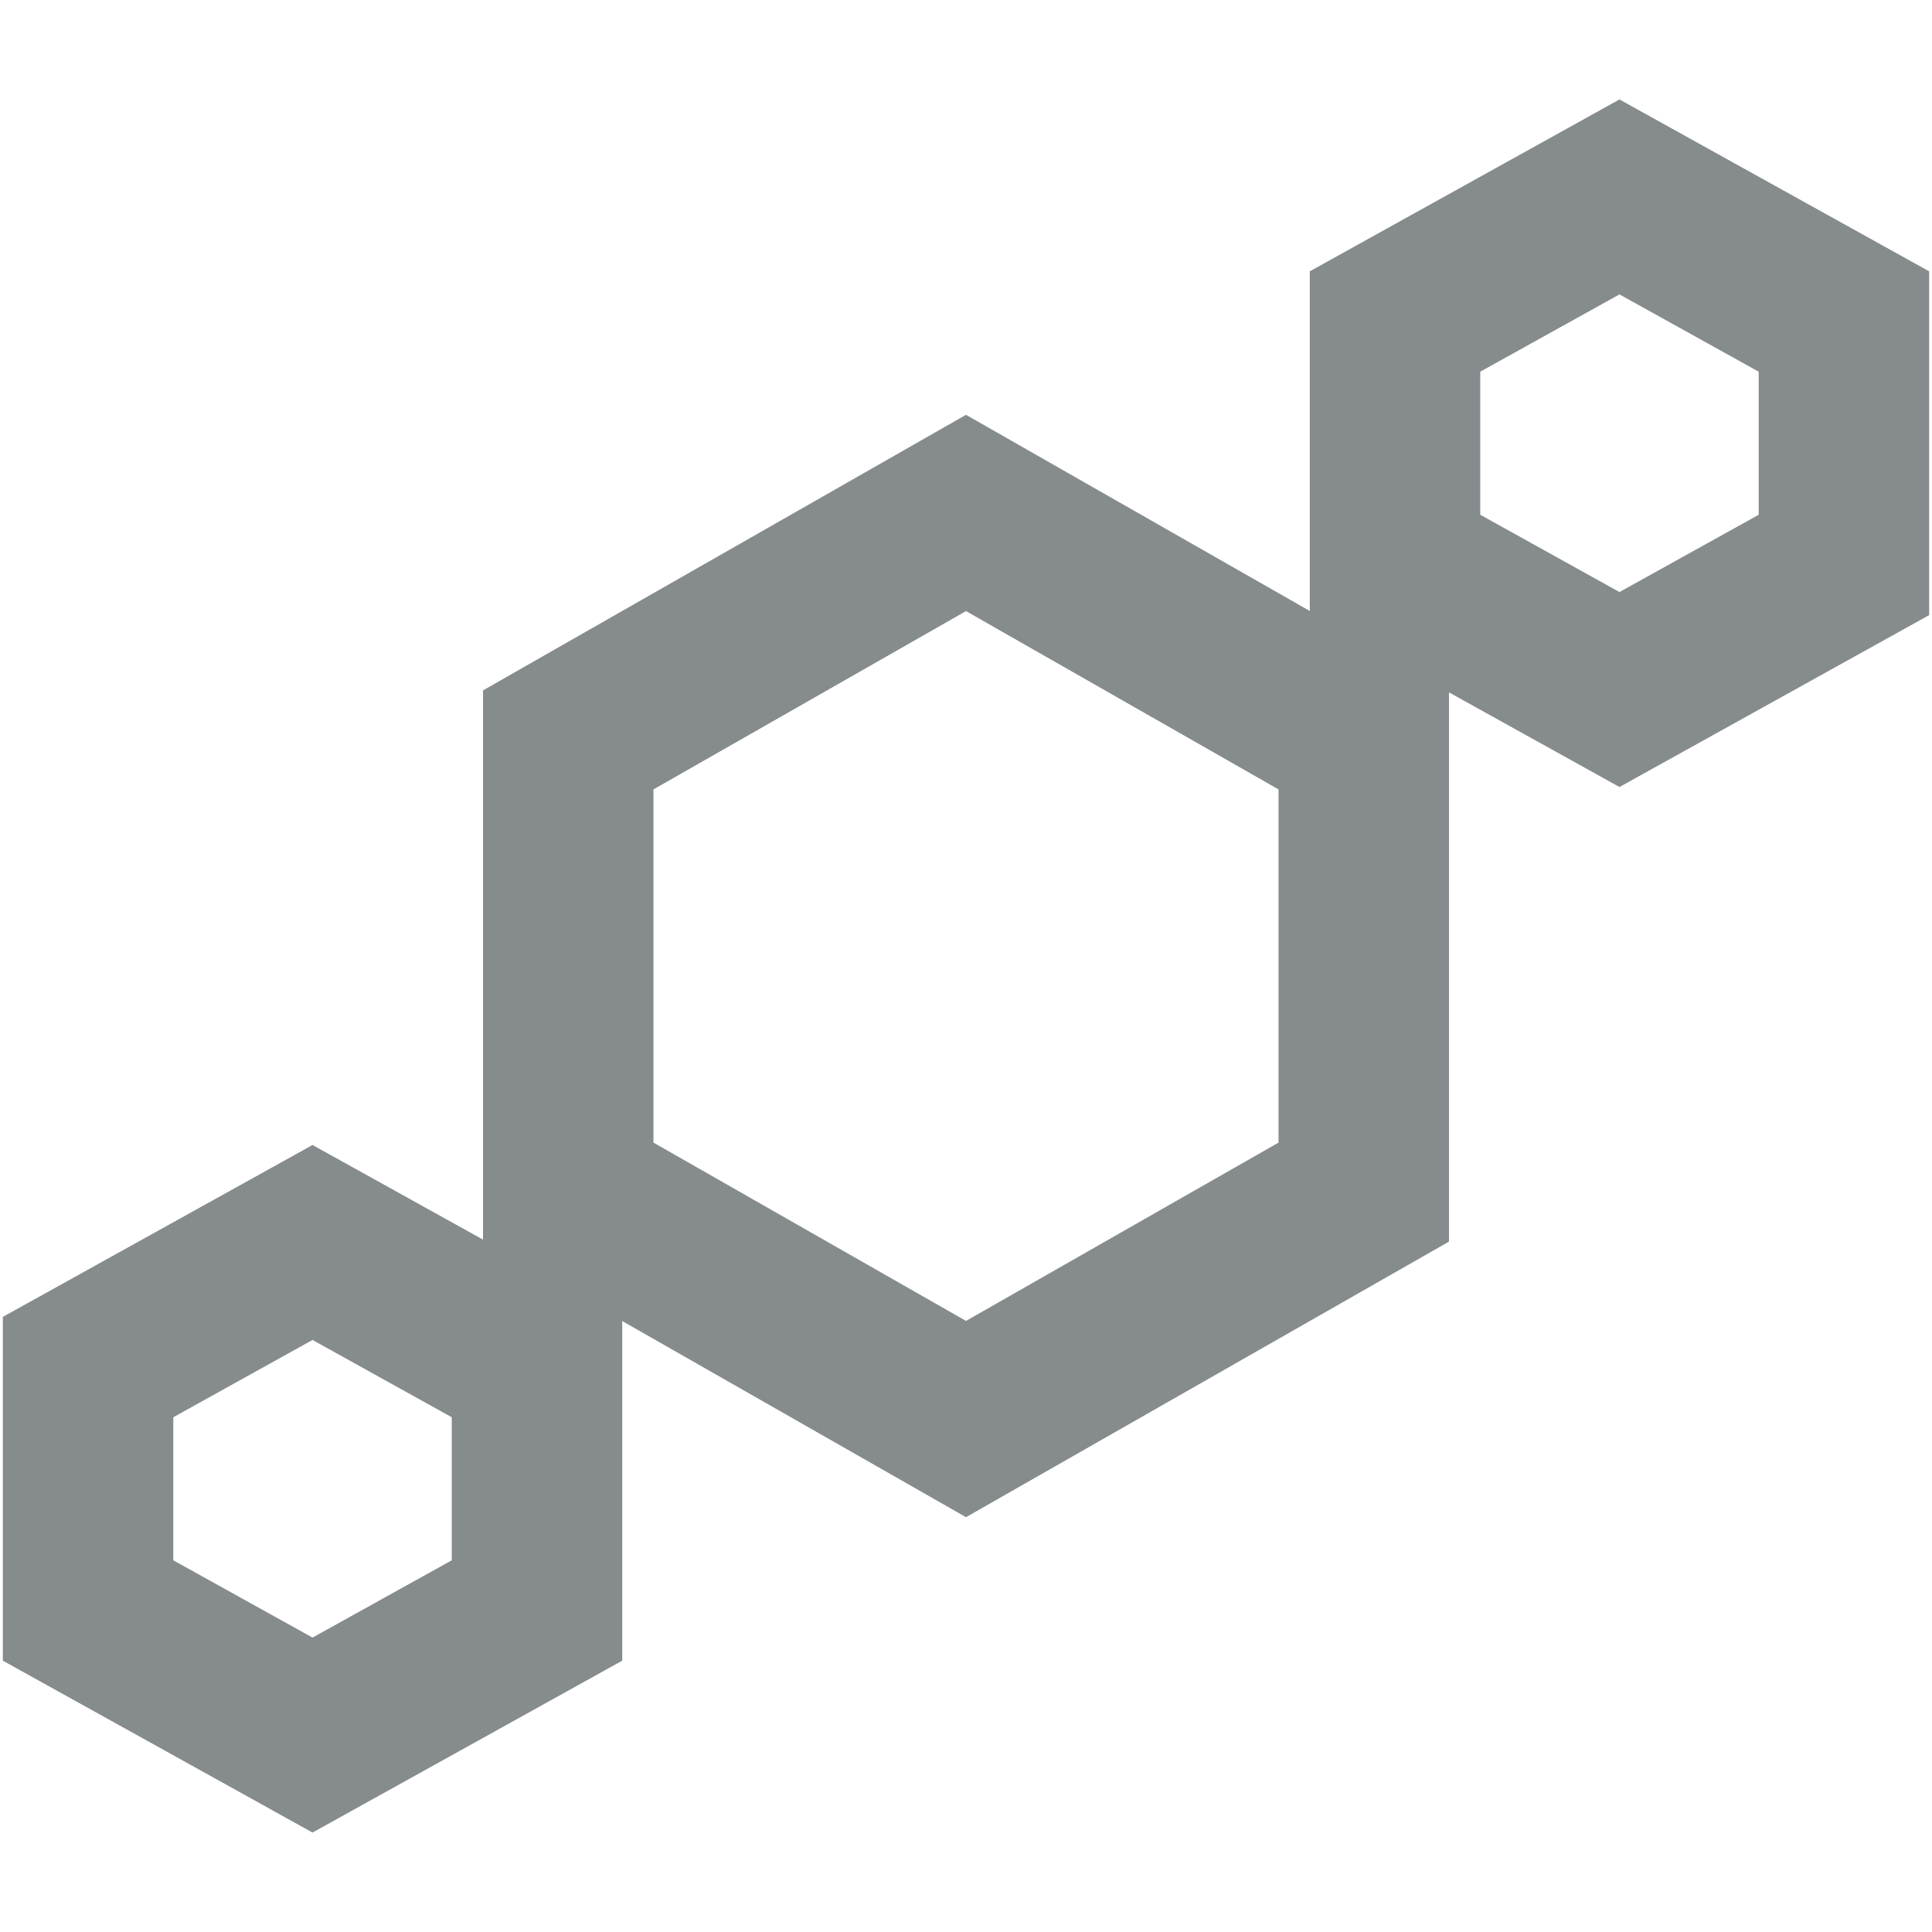 <svg xmlns="http://www.w3.org/2000/svg" xmlns:xlink="http://www.w3.org/1999/xlink" width="680" height="680" viewBox="0 0 680 680"><defs><clipPath id="clip-Produktlogo_Risk-Management_grey"><rect width="680" height="680"></rect></clipPath></defs><g id="Produktlogo_Risk-Management_grey" clip-path="url(#clip-Produktlogo_Risk-Management_grey)"><g id="Gruppe_1" data-name="Gruppe 1" transform="translate(-60 -54)"><g id="Polygon_6" data-name="Polygon 6" transform="translate(279 457) rotate(90)" fill="none"><path d="M181.5,0,242,109,181.5,218H60.5L0,109,60.5,0Z" stroke="none"></path><path d="M 95.82 60 L 68.623 109 L 95.82 158 L 146.18 158 L 173.377 109 L 146.18 60 L 95.82 60 M 60.5 0 L 181.5 0 L 242 109 L 181.5 218 L 60.5 218 L 0 109 L 60.5 0 Z" stroke="none" fill="#868b8d"></path></g><g id="Polygon_9" data-name="Polygon 9" transform="translate(739 89) rotate(90)" fill="none"><path d="M181.5,0,242,109,181.5,218H60.5L0,109,60.5,0Z" stroke="none"></path><path d="M 95.82 60 L 68.623 109 L 95.82 158 L 146.18 158 L 173.377 109 L 146.18 60 L 95.82 60 M 60.5 1.52587890625e-05 L 181.5 1.52587890625e-05 L 242 109 L 181.5 218 L 60.5 218 L 0 109 L 60.5 1.52587890625e-05 Z" stroke="none" fill="#868b8d"></path></g><g id="Polygon_10" data-name="Polygon 10" transform="translate(570 200) rotate(90)" fill="none"><path d="M291,0l97,170L291,340H97L0,170,97,0Z" stroke="none"></path><path d="M 131.845 60 L 69.08 170 L 131.845 280 L 256.155 280 L 318.92 170 L 256.155 60 L 131.845 60 M 97 0 L 291 0 L 388 170 L 291 340 L 97 340 L 0 170 L 97 0 Z" stroke="none" fill="#868b8d"></path></g></g></g></svg>